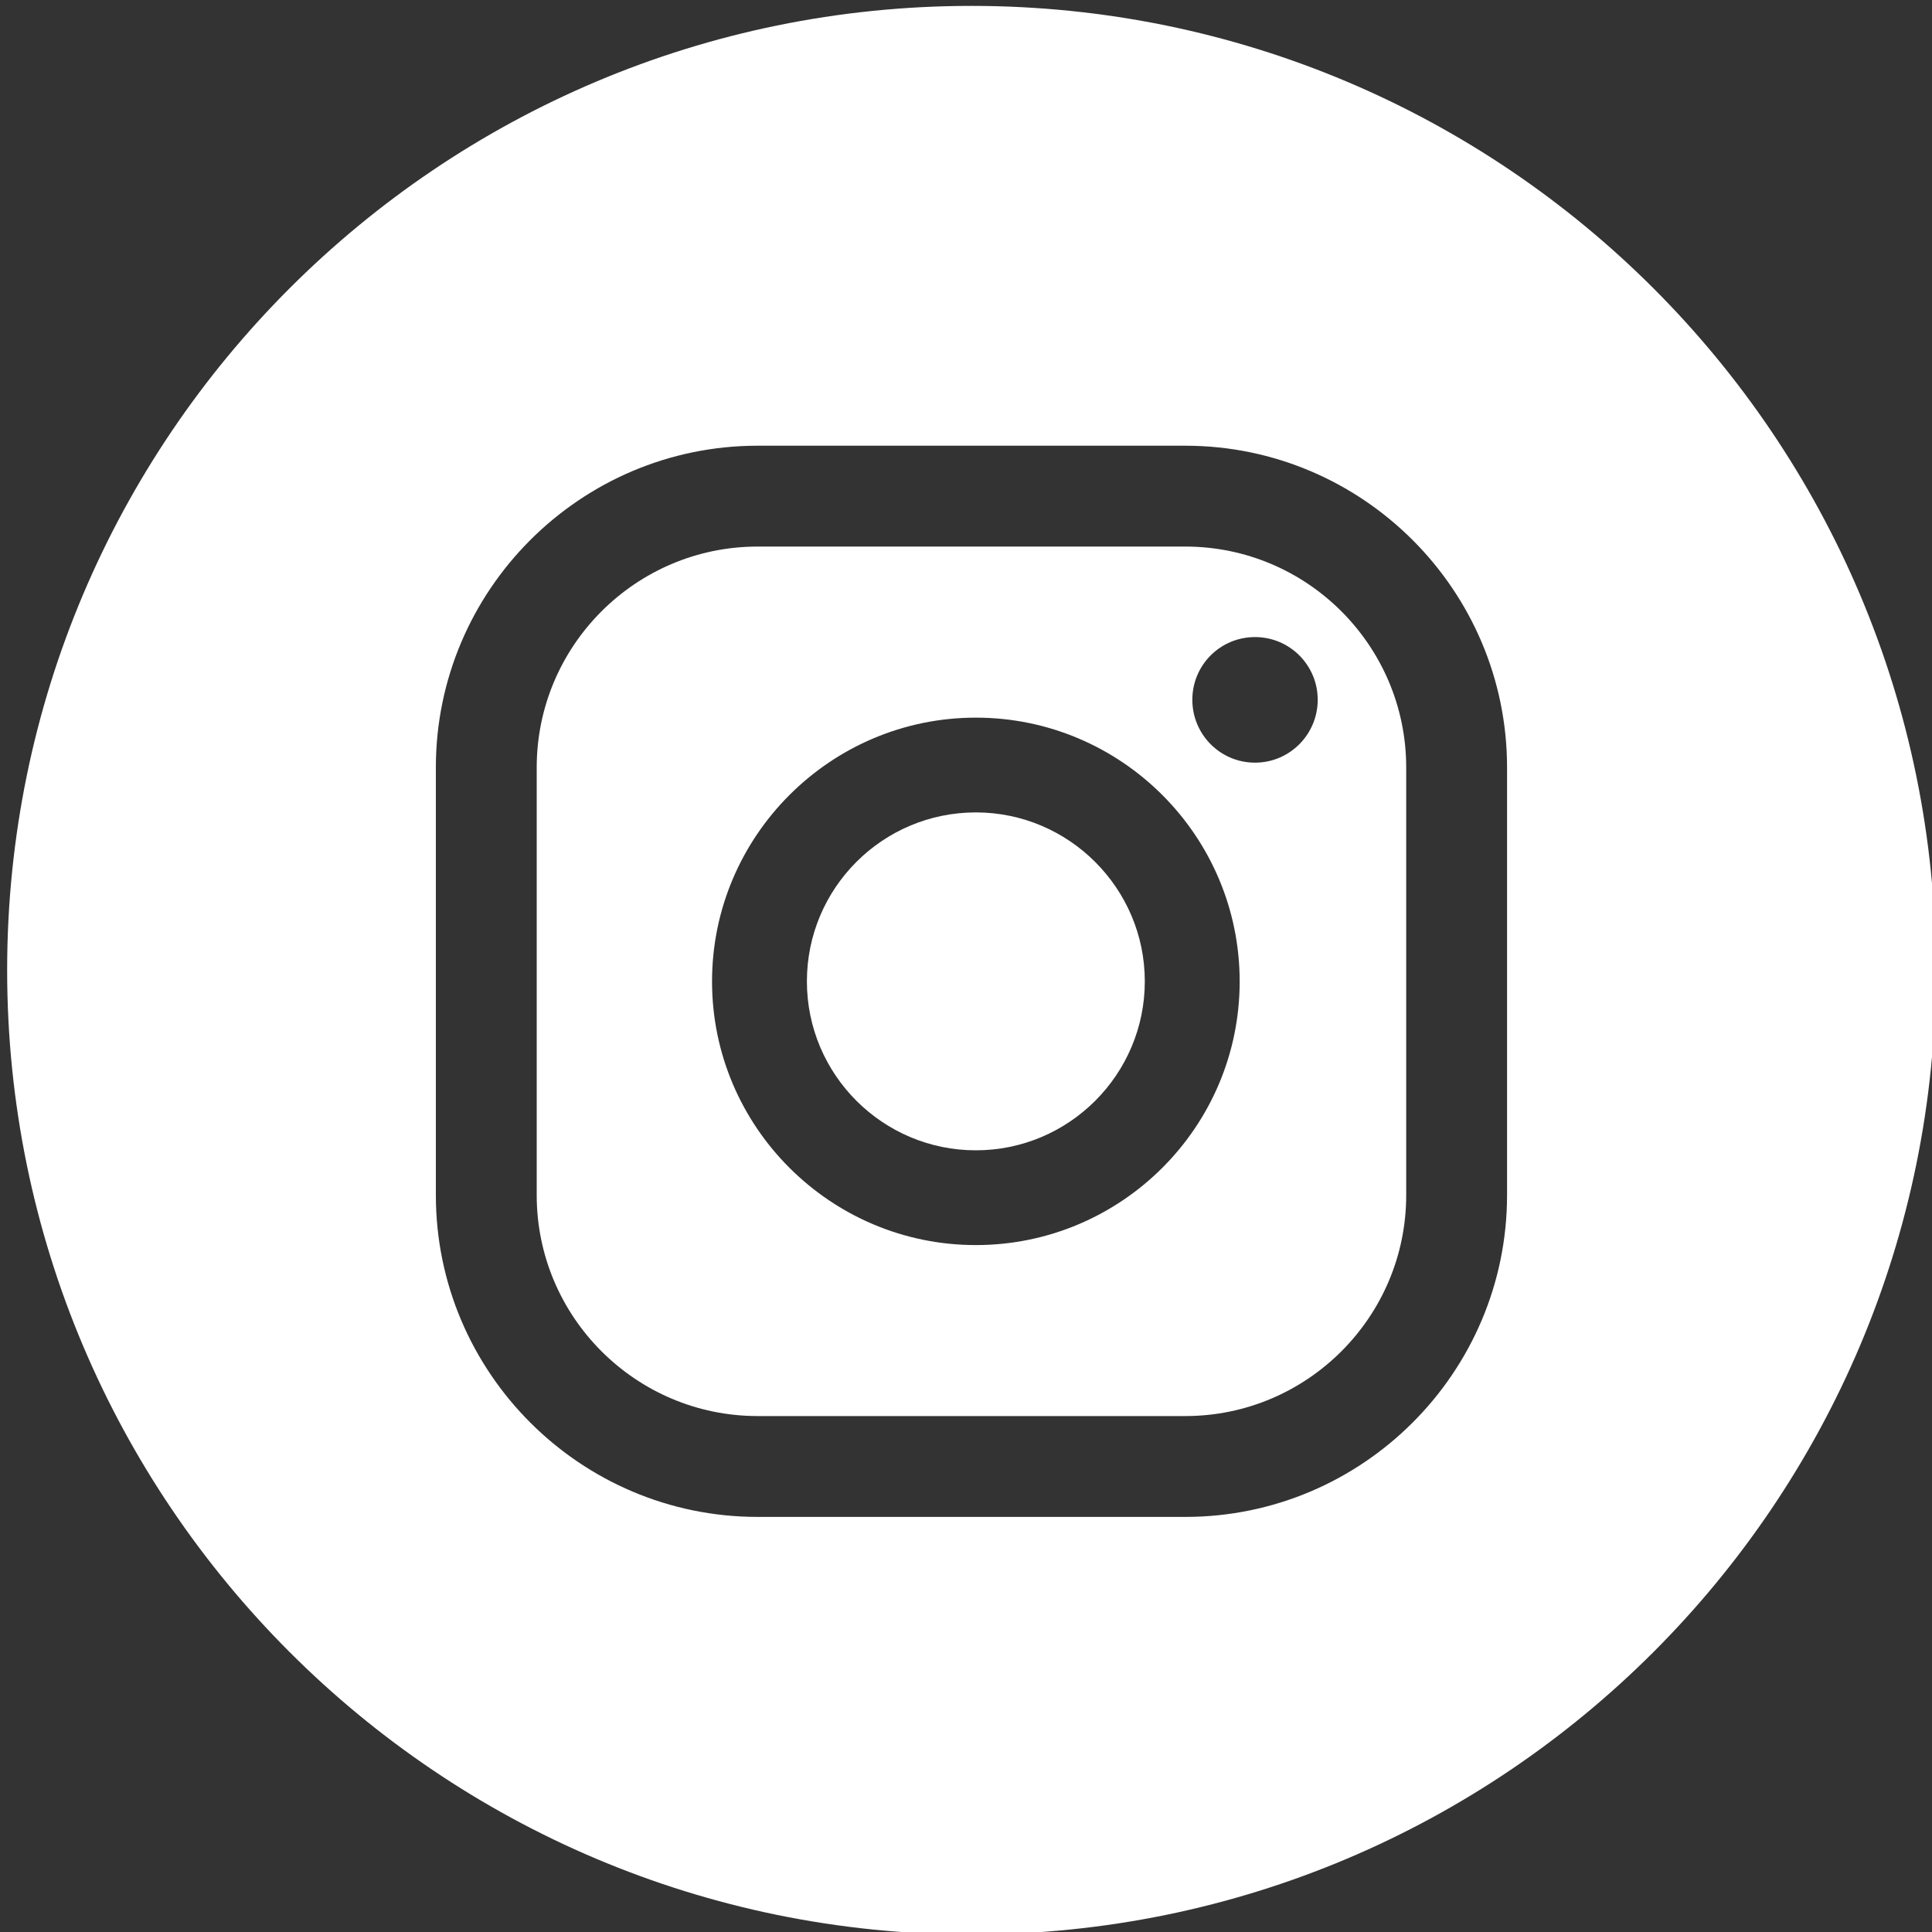 <?xml version="1.0" encoding="UTF-8"?>
<svg id="Layer_1" data-name="Layer 1" xmlns="http://www.w3.org/2000/svg" viewBox="0 0 200 200">
  <rect x="0" y="0" width="200" height="200" fill="#333333" stroke="none"/>
  <defs>
    <style>
      .cls-1 {
        fill: #fff;
      }
    </style>
  </defs>
  <path class="cls-1" d="M122.7,56.58h-44.27c-12.61,0-22.87,10.26-22.87,22.87v44.27c0,12.61,10.26,22.87,22.87,22.87h44.27c12.61,0,22.87-10.26,22.87-22.87v-44.27c0-12.61-10.26-22.87-22.87-22.87ZM101.02,128.89c-15.05,0-27.31-12.24-27.31-27.29s12.26-27.31,27.31-27.31,27.31,12.24,27.31,27.31-12.26,27.29-27.31,27.29ZM129.92,78.95c-3.6,0-6.49-2.92-6.49-6.51s2.89-6.49,6.49-6.49,6.49,2.92,6.49,6.49-2.89,6.51-6.49,6.51Z"/>
  <path class="cls-1" d="M101.02,84.1c-9.66,0-17.49,7.84-17.49,17.49s7.84,17.49,17.49,17.49,17.49-7.86,17.49-17.49-7.86-17.49-17.49-17.49Z"/>
  <path class="cls-1" d="M100.57.61C45.43.61.74,45.3.74,100.43s44.69,99.83,99.83,99.83,99.83-44.69,99.83-99.83S155.71.61,100.57.61ZM156.01,123.72c0,18.36-14.95,33.31-33.31,33.31h-44.27c-18.36,0-33.31-14.95-33.31-33.31v-44.27c0-18.36,14.95-33.31,33.31-33.31h44.27c18.36,0,33.31,14.95,33.31,33.31v44.27Z"/>
</svg>